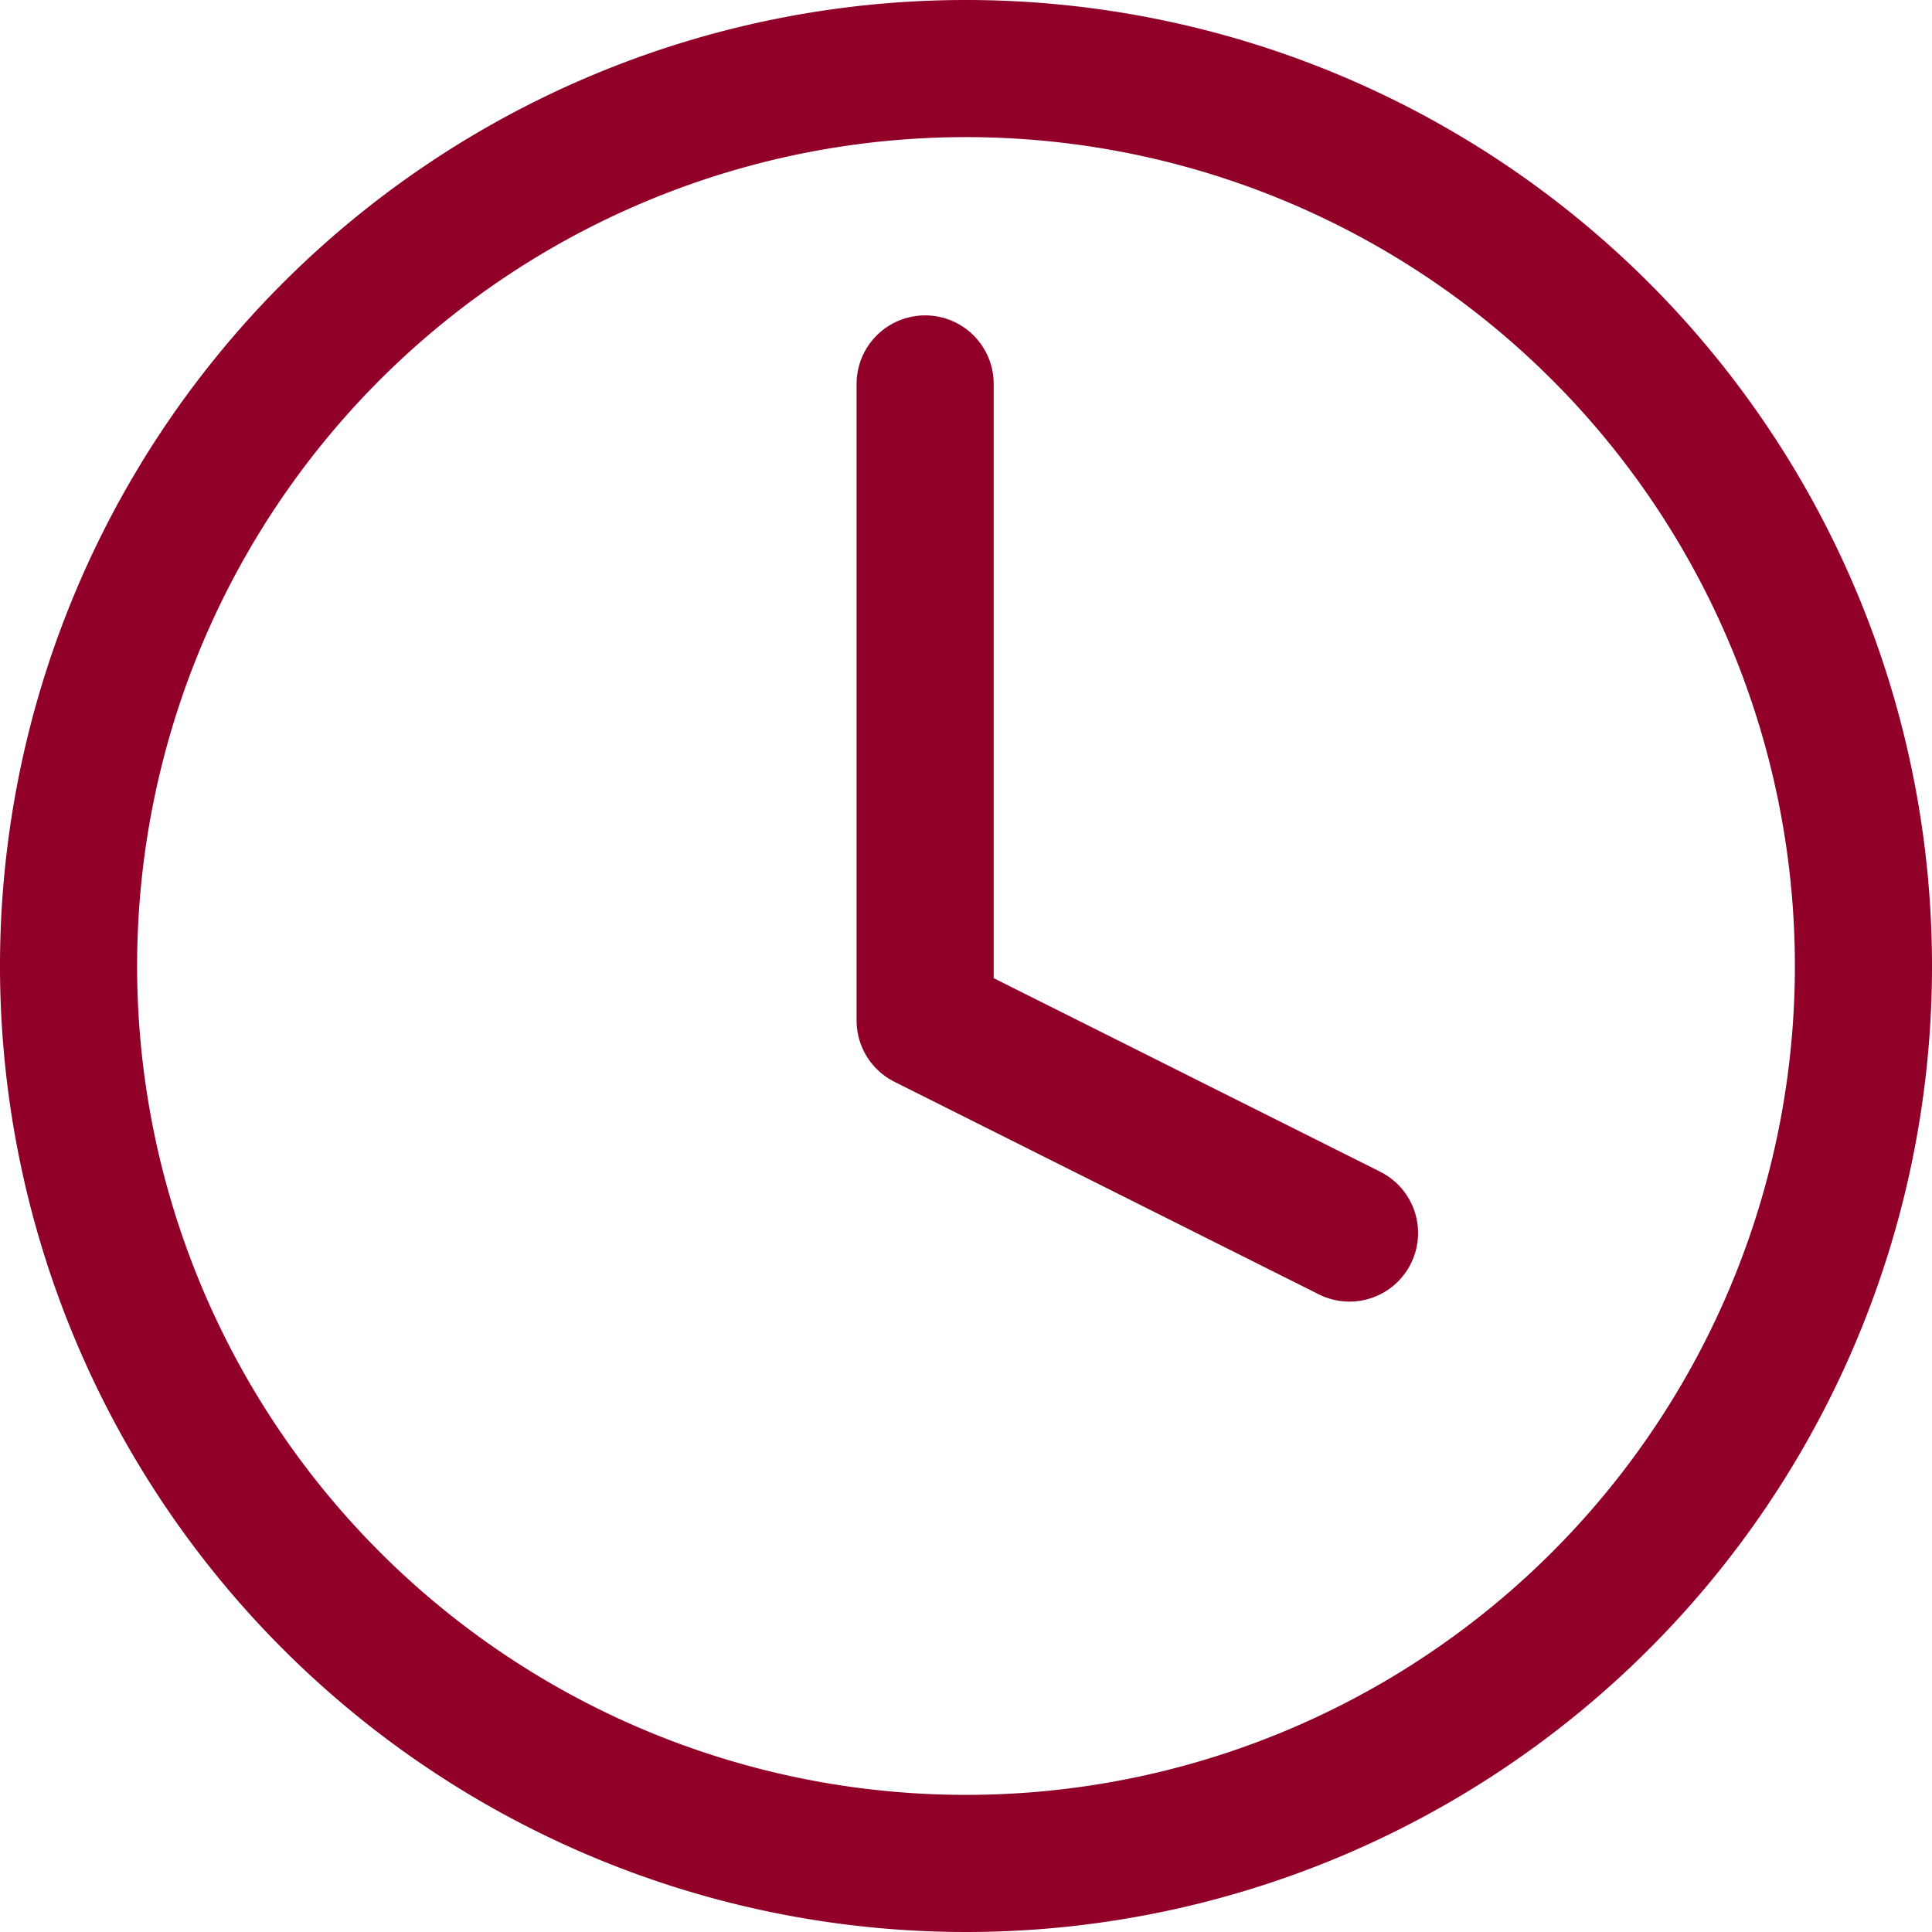 <svg xmlns="http://www.w3.org/2000/svg" width="28.18" height="28.18" viewBox="0 0 28.18 28.18">
  <g id="Group_1444" data-name="Group 1444" transform="translate(-879.616 -1219.589)">
    <path id="Path_2618" data-name="Path 2618" d="M29.18,16.09A13.09,13.09,0,1,1,16.09,3,13.09,13.09,0,0,1,29.18,16.09Z" transform="translate(877.616 1217.589)" fill="none" stroke="#900028" stroke-linecap="round" stroke-linejoin="round" stroke-width="2"/>
    <path id="Path_2619" data-name="Path 2619" d="M18,9v9.285l6.19,3.1" transform="translate(875.11 1216.189)" fill="none" stroke="#900028" stroke-linecap="round" stroke-linejoin="round" stroke-width="2"/>
  </g>
</svg>
